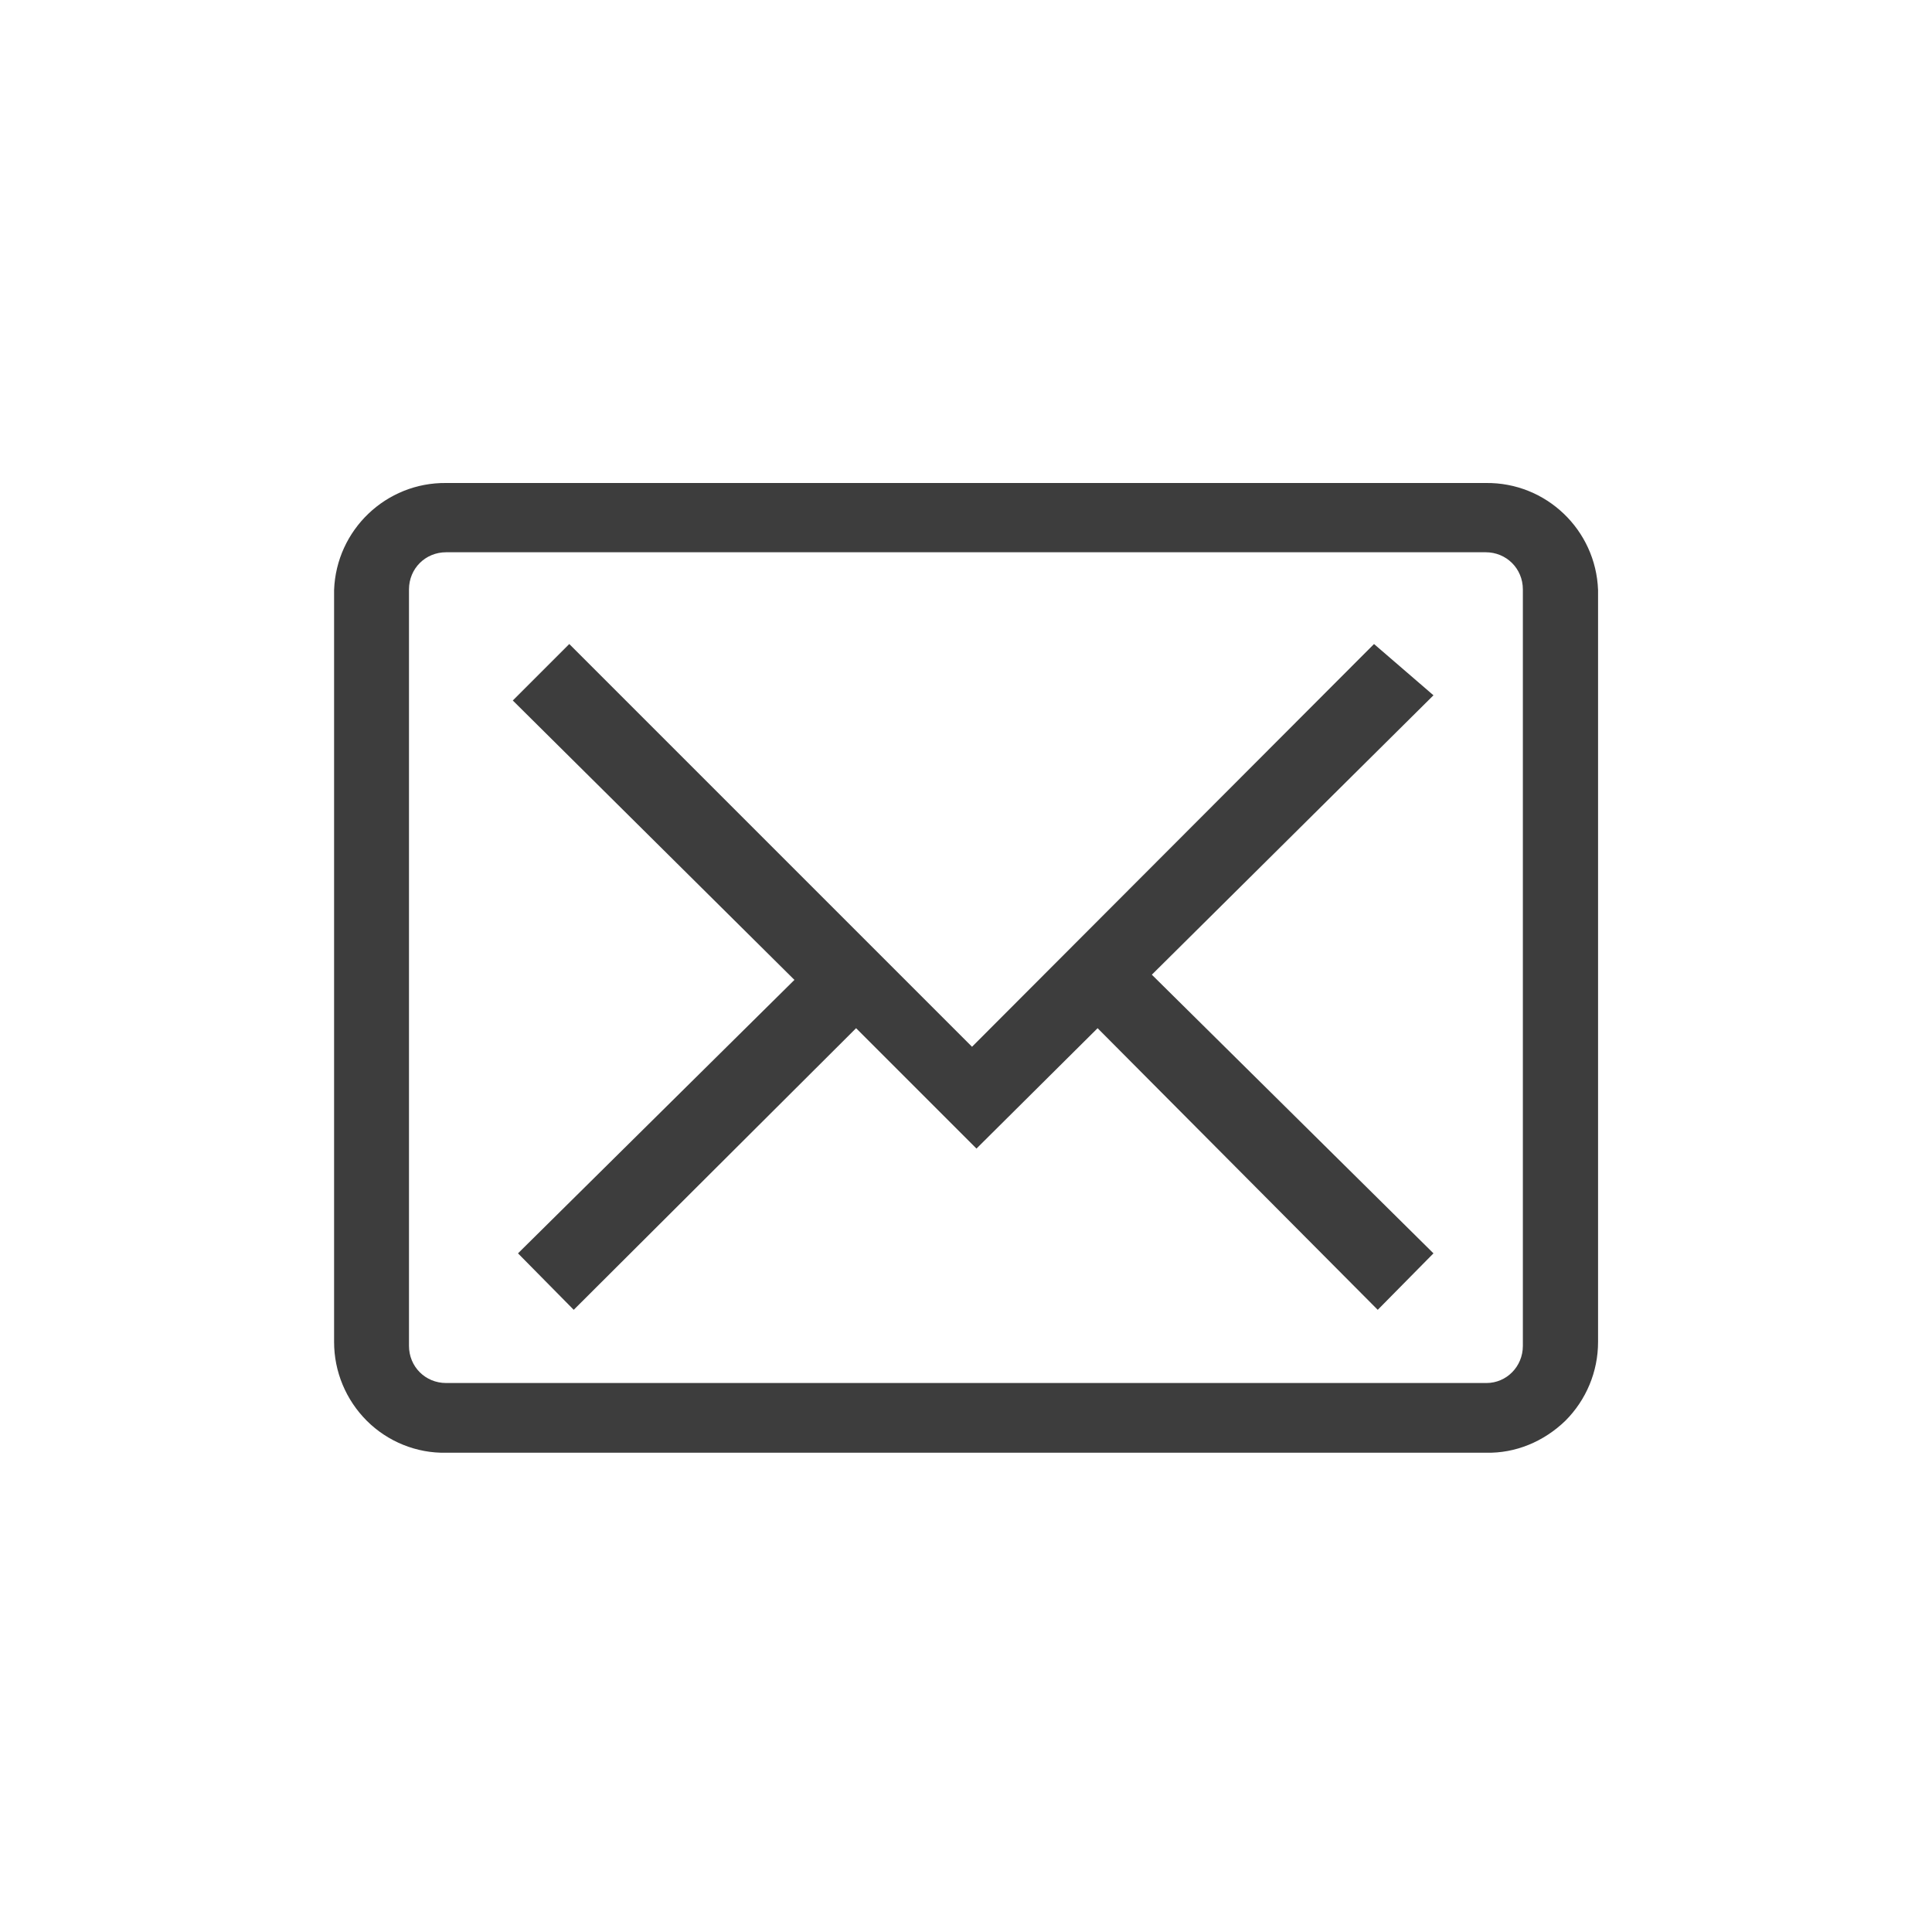 <svg xmlns="http://www.w3.org/2000/svg" xmlns:xlink="http://www.w3.org/1999/xlink" width="26" height="26" viewBox="0 0 26 26" fill="none"><defs><rect id="path_0" x="0" y="0" width="26" height="26" /></defs><g opacity="1" transform="translate(0 0)  rotate(0 13 13)"><mask id="bg-mask" fill="white"><use xlink:href="#path_0"></use></mask><g mask="url(#bg-mask)" ><path id="分组 1" fill-rule="evenodd" style="fill:#3D3D3D" transform="translate(4.496 6.5)  rotate(0 8.504 6.527)" opacity="1" d="M15.5 13.05C15.9 13.06 16.28 12.9 16.57 12.62C16.85 12.34 17.01 11.96 17.01 11.56L17.01 1.44C16.98 0.63 16.31 -0.01 15.5 0L1.51 0C0.7 -0.01 0.03 0.63 0 1.44L0 11.56C0 11.96 0.16 12.34 0.44 12.62C0.72 12.9 1.11 13.06 1.51 13.05L15.5 13.05Z M15.998 1.432C15.998 1.152 15.777 0.932 15.498 0.932L1.508 0.932C1.228 0.932 1.008 1.152 1.008 1.432L1.008 11.612C1.008 11.892 1.228 12.112 1.508 12.112L15.508 12.112C15.777 12.112 15.998 11.892 15.998 11.612L15.998 1.432Z M3.165 2.167L8.585 7.587L13.995 2.167L14.795 2.857L11.005 6.617L14.795 10.367L14.045 11.127L10.275 7.337L8.645 8.957L7.025 7.337L3.225 11.127L2.475 10.367L6.195 6.687L2.405 2.927L3.165 2.167Z " /></g></g></svg>
